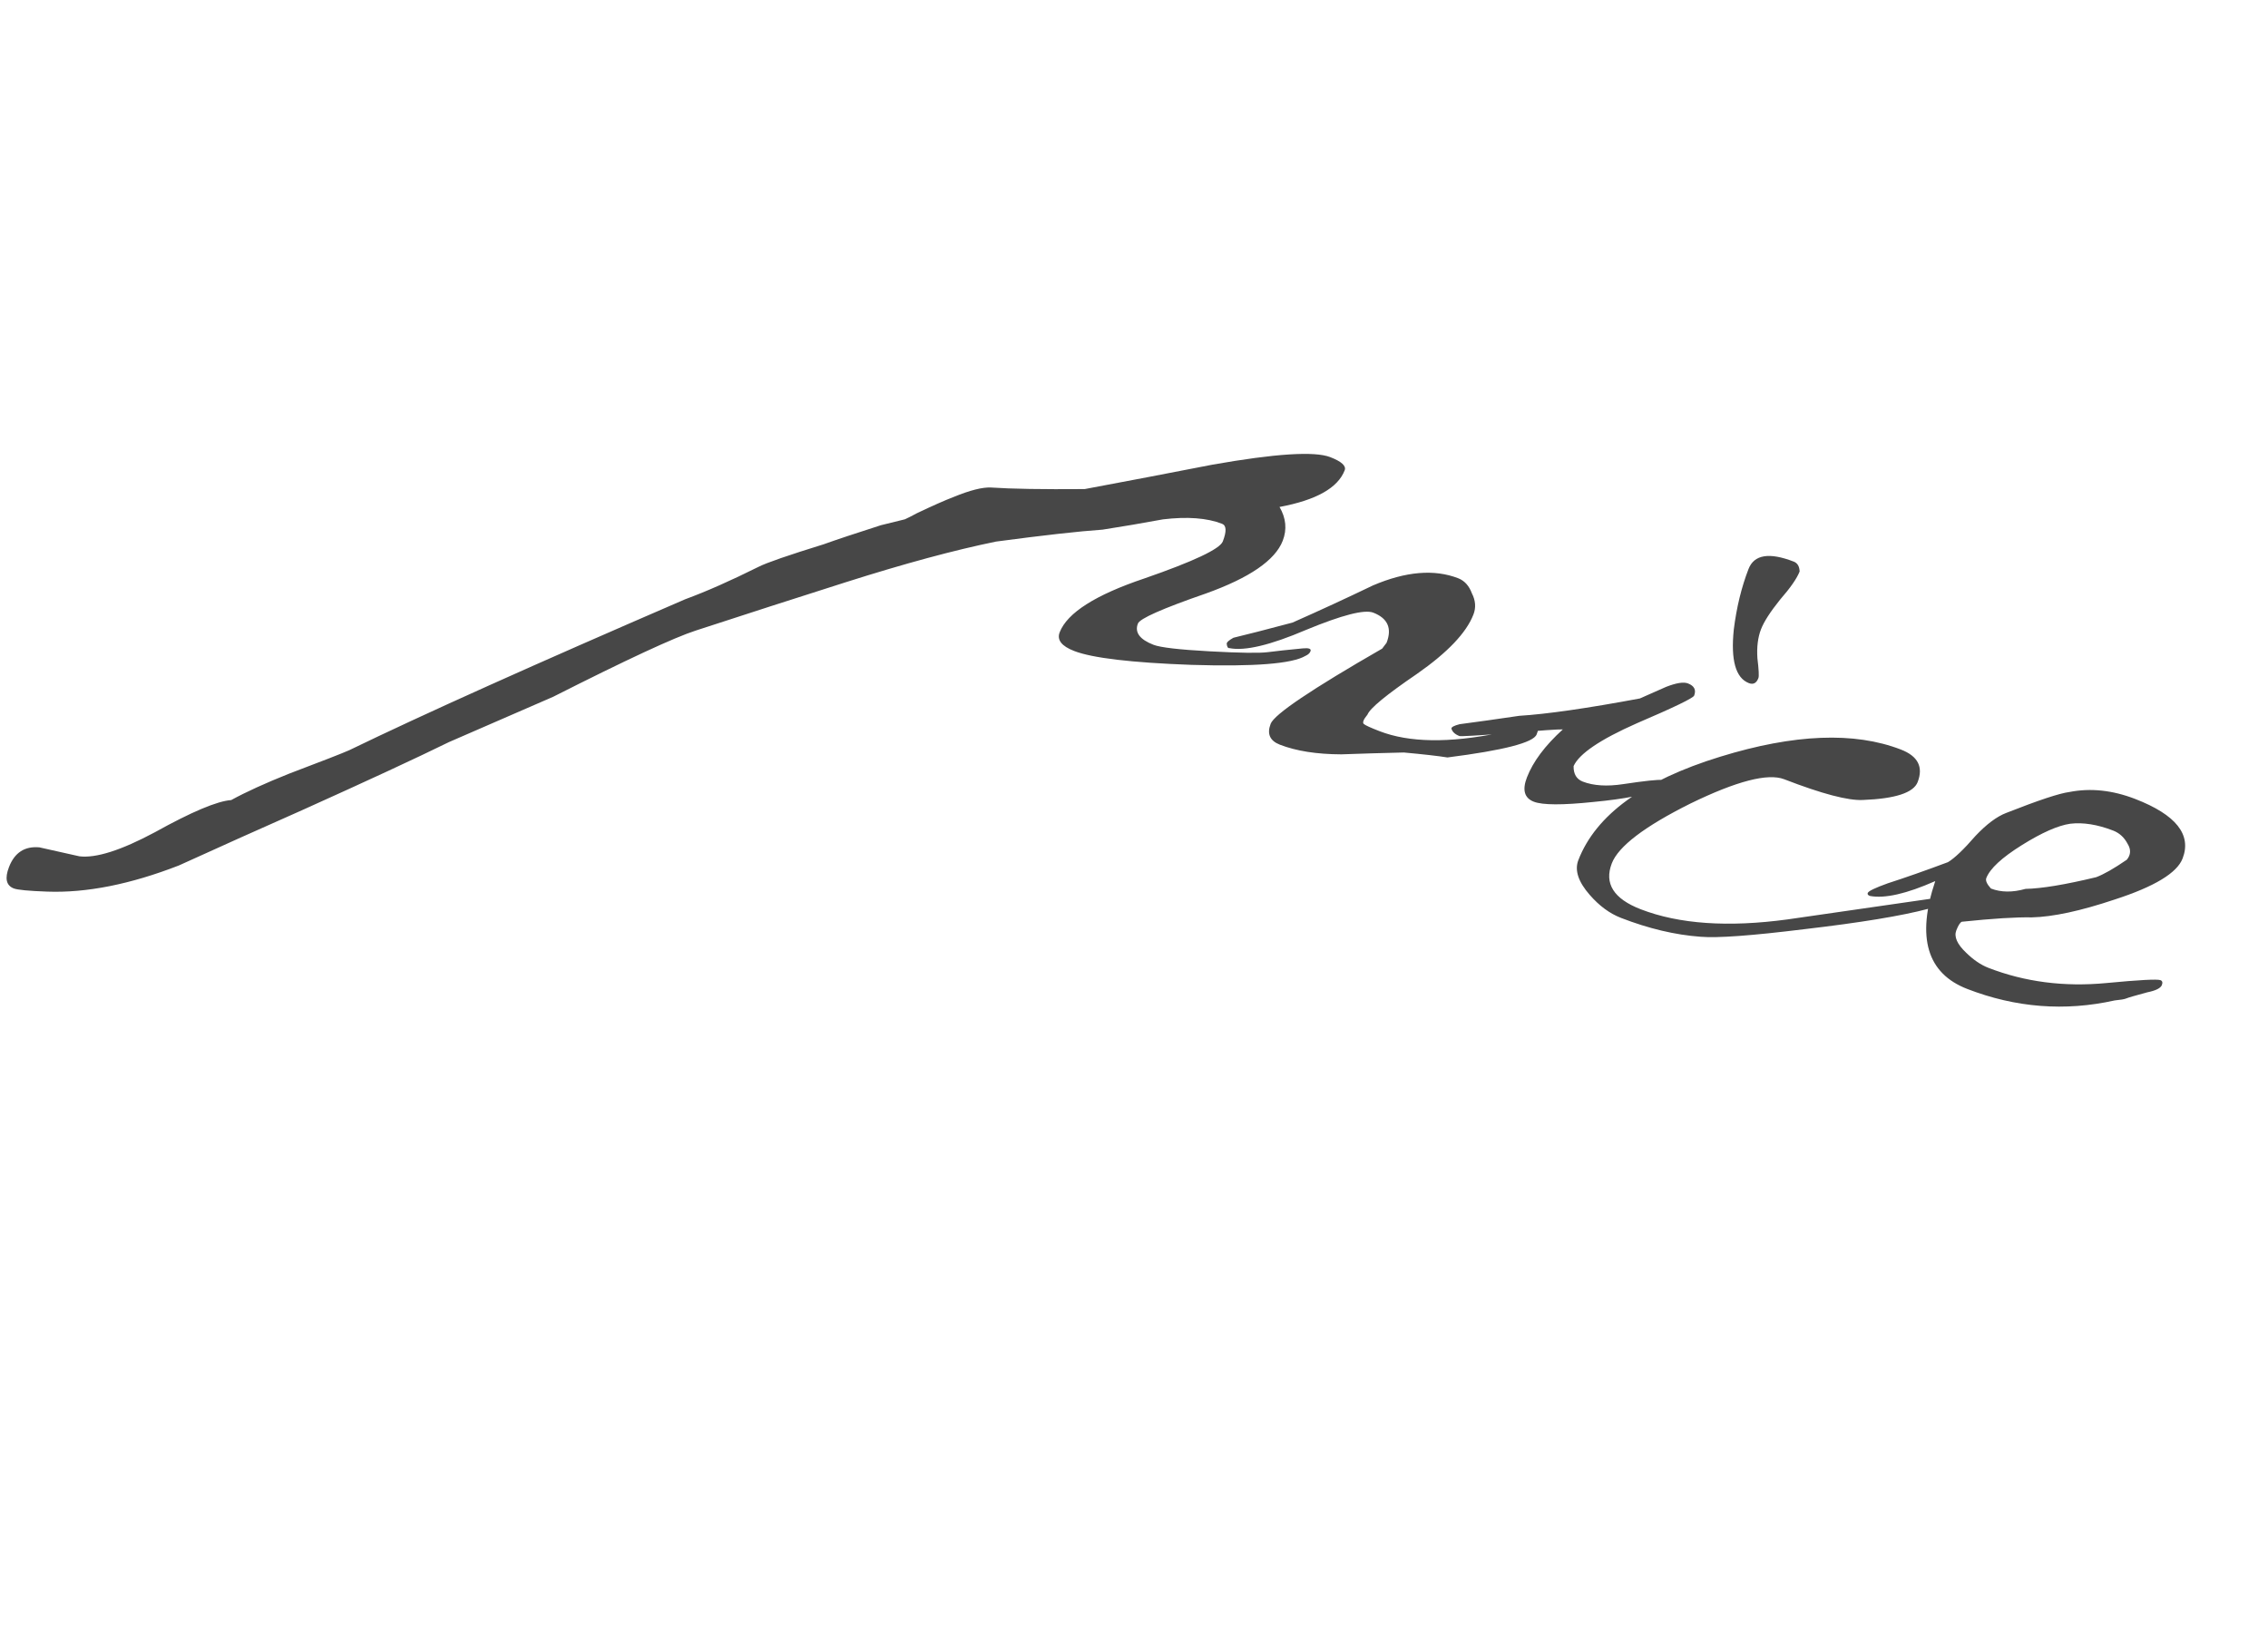 <?xml version="1.0" encoding="UTF-8"?> <svg xmlns="http://www.w3.org/2000/svg" width="177" height="127" viewBox="0 0 177 127" fill="none"> <path d="M102.273 50.813C102.216 50.96 102.086 51.079 101.882 51.169C100.853 51.787 97.884 52.022 92.976 51.872C88.302 51.701 85.253 51.34 83.829 50.789C82.847 50.41 82.471 49.925 82.698 49.336C83.287 47.814 85.495 46.411 89.321 45.126C93.167 43.792 95.203 42.83 95.431 42.241C95.735 41.456 95.715 40.997 95.371 40.864C94.193 40.408 92.658 40.294 90.764 40.52C89.184 40.812 87.613 41.079 86.052 41.322C84.197 41.451 81.424 41.761 77.735 42.253C74.488 42.916 70.581 43.972 66.013 45.422C62.089 46.669 58.188 47.925 54.313 49.191C52.638 49.729 48.924 51.452 43.171 54.362C43.035 54.422 40.321 55.602 35.03 57.901C32.523 59.132 28.706 60.9 23.582 63.207C20.382 64.622 17.173 66.061 13.955 67.525C10.169 68.995 6.746 69.674 3.686 69.563C2.239 69.511 1.368 69.428 1.073 69.314C0.484 69.086 0.361 68.53 0.702 67.647C1.139 66.518 1.93 66.005 3.075 66.11C4.113 66.342 5.152 66.575 6.191 66.807C7.483 66.968 9.445 66.345 12.078 64.936C14.953 63.34 16.942 62.501 18.045 62.42C19.192 61.791 20.699 61.104 22.567 60.359C25.146 59.382 26.708 58.773 27.252 58.532C33.016 55.739 41.758 51.813 53.478 46.752C55.123 46.147 57.029 45.304 59.197 44.224C59.828 43.904 61.522 43.318 64.279 42.465C65.262 42.112 66.752 41.616 68.748 40.977C69.187 40.865 69.81 40.711 70.619 40.516C70.824 40.426 71.139 40.266 71.567 40.036C72.811 39.445 73.764 39.024 74.426 38.772C75.701 38.249 76.67 38.004 77.335 38.035C78.93 38.144 81.369 38.184 84.653 38.157C87.998 37.532 91.319 36.898 94.615 36.254C99.522 35.387 102.588 35.19 103.816 35.665C104.699 36.007 105.075 36.35 104.942 36.693C104.41 38.068 102.715 39.02 99.858 39.552C100.366 40.425 100.449 41.304 100.108 42.188C99.519 43.709 97.521 45.081 94.114 46.303C90.726 47.475 88.956 48.258 88.804 48.651C88.538 49.338 88.946 49.89 90.025 50.308C90.565 50.517 92.024 50.686 94.4 50.815C96.777 50.944 98.292 50.966 98.946 50.88C99.6 50.795 100.513 50.696 101.684 50.585C102.153 50.541 102.349 50.617 102.273 50.813ZM119.921 57.301C119.674 57.939 117.355 58.537 112.963 59.096C112.218 58.977 111.083 58.848 109.557 58.709C107.905 58.748 106.279 58.795 104.676 58.853C102.76 58.846 101.164 58.595 99.888 58.101C99.103 57.797 98.862 57.253 99.166 56.468C99.451 55.731 102.351 53.777 107.866 50.606L108.213 50.148C108.649 49.019 108.303 48.236 107.174 47.799C106.487 47.533 104.733 47.983 101.912 49.15C99.14 50.334 97.151 50.807 95.946 50.566C95.829 50.578 95.759 50.466 95.737 50.232C95.726 50.114 95.9 49.956 96.259 49.757C97.254 49.52 98.788 49.127 100.864 48.575C102.974 47.642 105.07 46.675 107.15 45.674C109.718 44.579 111.934 44.392 113.8 45.114C114.291 45.304 114.647 45.695 114.869 46.289C115.159 46.853 115.199 47.404 114.99 47.944C114.44 49.368 112.967 50.914 110.572 52.584C108.196 54.204 106.913 55.26 106.723 55.751C106.405 56.136 106.31 56.381 106.438 56.487C106.566 56.593 106.974 56.779 107.661 57.045C109.968 57.937 113.082 57.985 117.002 57.187C118.094 56.989 118.933 56.862 119.519 56.807C119.803 56.803 119.969 56.811 120.018 56.83C120.067 56.849 120.035 57.006 119.921 57.301ZM137.229 52.906C137.077 53.299 136.829 53.429 136.485 53.296C135.455 52.897 135.062 51.504 135.309 49.117C135.524 47.394 135.906 45.821 136.457 44.397C136.894 43.268 138.069 43.074 139.984 43.814C140.278 43.928 140.433 44.185 140.447 44.586C140.238 45.126 139.729 45.86 138.918 46.788C138.157 47.735 137.662 48.503 137.434 49.092C137.188 49.73 137.094 50.484 137.152 51.353C137.26 52.241 137.286 52.759 137.229 52.906ZM130.139 61.168C129.965 61.327 129.776 61.451 129.572 61.541C128.551 61.993 126.81 62.335 124.349 62.569C121.938 62.821 120.389 62.814 119.702 62.549C118.965 62.264 118.787 61.63 119.167 60.649C119.641 59.422 120.575 58.174 121.968 56.907C121.636 56.892 120.215 56.991 117.705 57.205C115.264 57.39 113.994 57.463 113.896 57.425C113.552 57.292 113.345 57.099 113.273 56.846C113.262 56.728 113.476 56.614 113.915 56.501C115.222 56.33 116.774 56.112 118.569 55.847C120.708 55.715 123.846 55.264 127.981 54.493C128.594 54.222 129.274 53.921 130.023 53.59C130.821 53.278 131.392 53.188 131.736 53.321C132.226 53.511 132.386 53.827 132.216 54.269C132.14 54.465 130.647 55.186 127.739 56.431C124.88 57.695 123.236 58.809 122.807 59.771C122.795 60.387 123.034 60.79 123.525 60.98C124.359 61.303 125.406 61.369 126.665 61.179C128.343 60.925 129.373 60.816 129.754 60.85L130.139 61.168ZM152.095 70.254C151.97 70.431 151.435 70.647 150.49 70.903C148.415 71.454 145.19 71.984 140.817 72.494C136.728 73 134.027 73.197 132.716 73.085C130.74 72.941 128.672 72.452 126.513 71.616C125.629 71.275 124.816 70.678 124.073 69.826C123.172 68.8 122.873 67.895 123.177 67.109C124.544 63.575 128.237 60.884 134.257 59.036C140.022 57.26 144.722 57.075 148.354 58.48C149.68 58.992 150.114 59.837 149.659 61.016C149.336 61.85 147.914 62.316 145.394 62.413C144.241 62.475 142.192 61.937 139.247 60.797C137.97 60.304 135.524 60.938 131.909 62.699C128.342 64.48 126.302 66.033 125.789 67.358C125.182 68.929 125.933 70.123 128.044 70.939C131.039 72.097 134.858 72.362 139.504 71.732C143.329 71.18 147.154 70.628 150.979 70.076C151.497 70.05 151.805 70.057 151.903 70.095C151.952 70.114 152.016 70.167 152.095 70.254ZM168.717 76.852C168.622 77.098 168.238 77.288 167.565 77.423C166.62 77.678 166.08 77.835 165.943 77.896C165.807 77.956 165.505 78.008 165.036 78.053C161.146 78.918 157.311 78.62 153.532 77.158C150.39 75.943 149.557 73.137 151.031 68.742C148.785 69.735 147.083 70.121 145.928 69.9C145.78 69.843 145.726 69.765 145.764 69.667C145.821 69.519 146.341 69.269 147.324 68.916C148.677 68.48 150.245 67.93 152.026 67.264C152.54 66.955 153.256 66.273 154.172 65.216C155.032 64.307 155.826 63.712 156.556 63.43C159.086 62.433 160.737 61.886 161.508 61.79C163.156 61.468 164.863 61.649 166.631 62.332C169.821 63.566 171.056 65.116 170.334 66.981C169.898 68.111 168.131 69.177 165.034 70.18C162.376 71.07 160.221 71.534 158.57 71.573C157.338 71.548 155.517 71.662 153.105 71.914C152.969 71.974 152.825 72.201 152.673 72.593C152.483 73.084 152.739 73.663 153.441 74.329C154.014 74.89 154.595 75.284 155.184 75.511C158.031 76.613 161.095 77.008 164.376 76.697C166.953 76.452 168.365 76.377 168.61 76.472C168.757 76.529 168.793 76.656 168.717 76.852ZM165.981 67.075C166.299 66.69 166.319 66.275 166.04 65.828C165.78 65.333 165.405 64.99 164.914 64.8C163.687 64.326 162.571 64.148 161.565 64.267C160.609 64.405 159.35 64.962 157.787 65.937C156.225 66.913 155.301 67.769 155.016 68.505C154.94 68.702 155.061 68.974 155.377 69.322C156.163 69.626 157.062 69.635 158.075 69.35C159.326 69.326 161.165 69.022 163.592 68.437C164.186 68.215 164.982 67.761 165.981 67.075Z" fill="#474747"></path> </svg> 